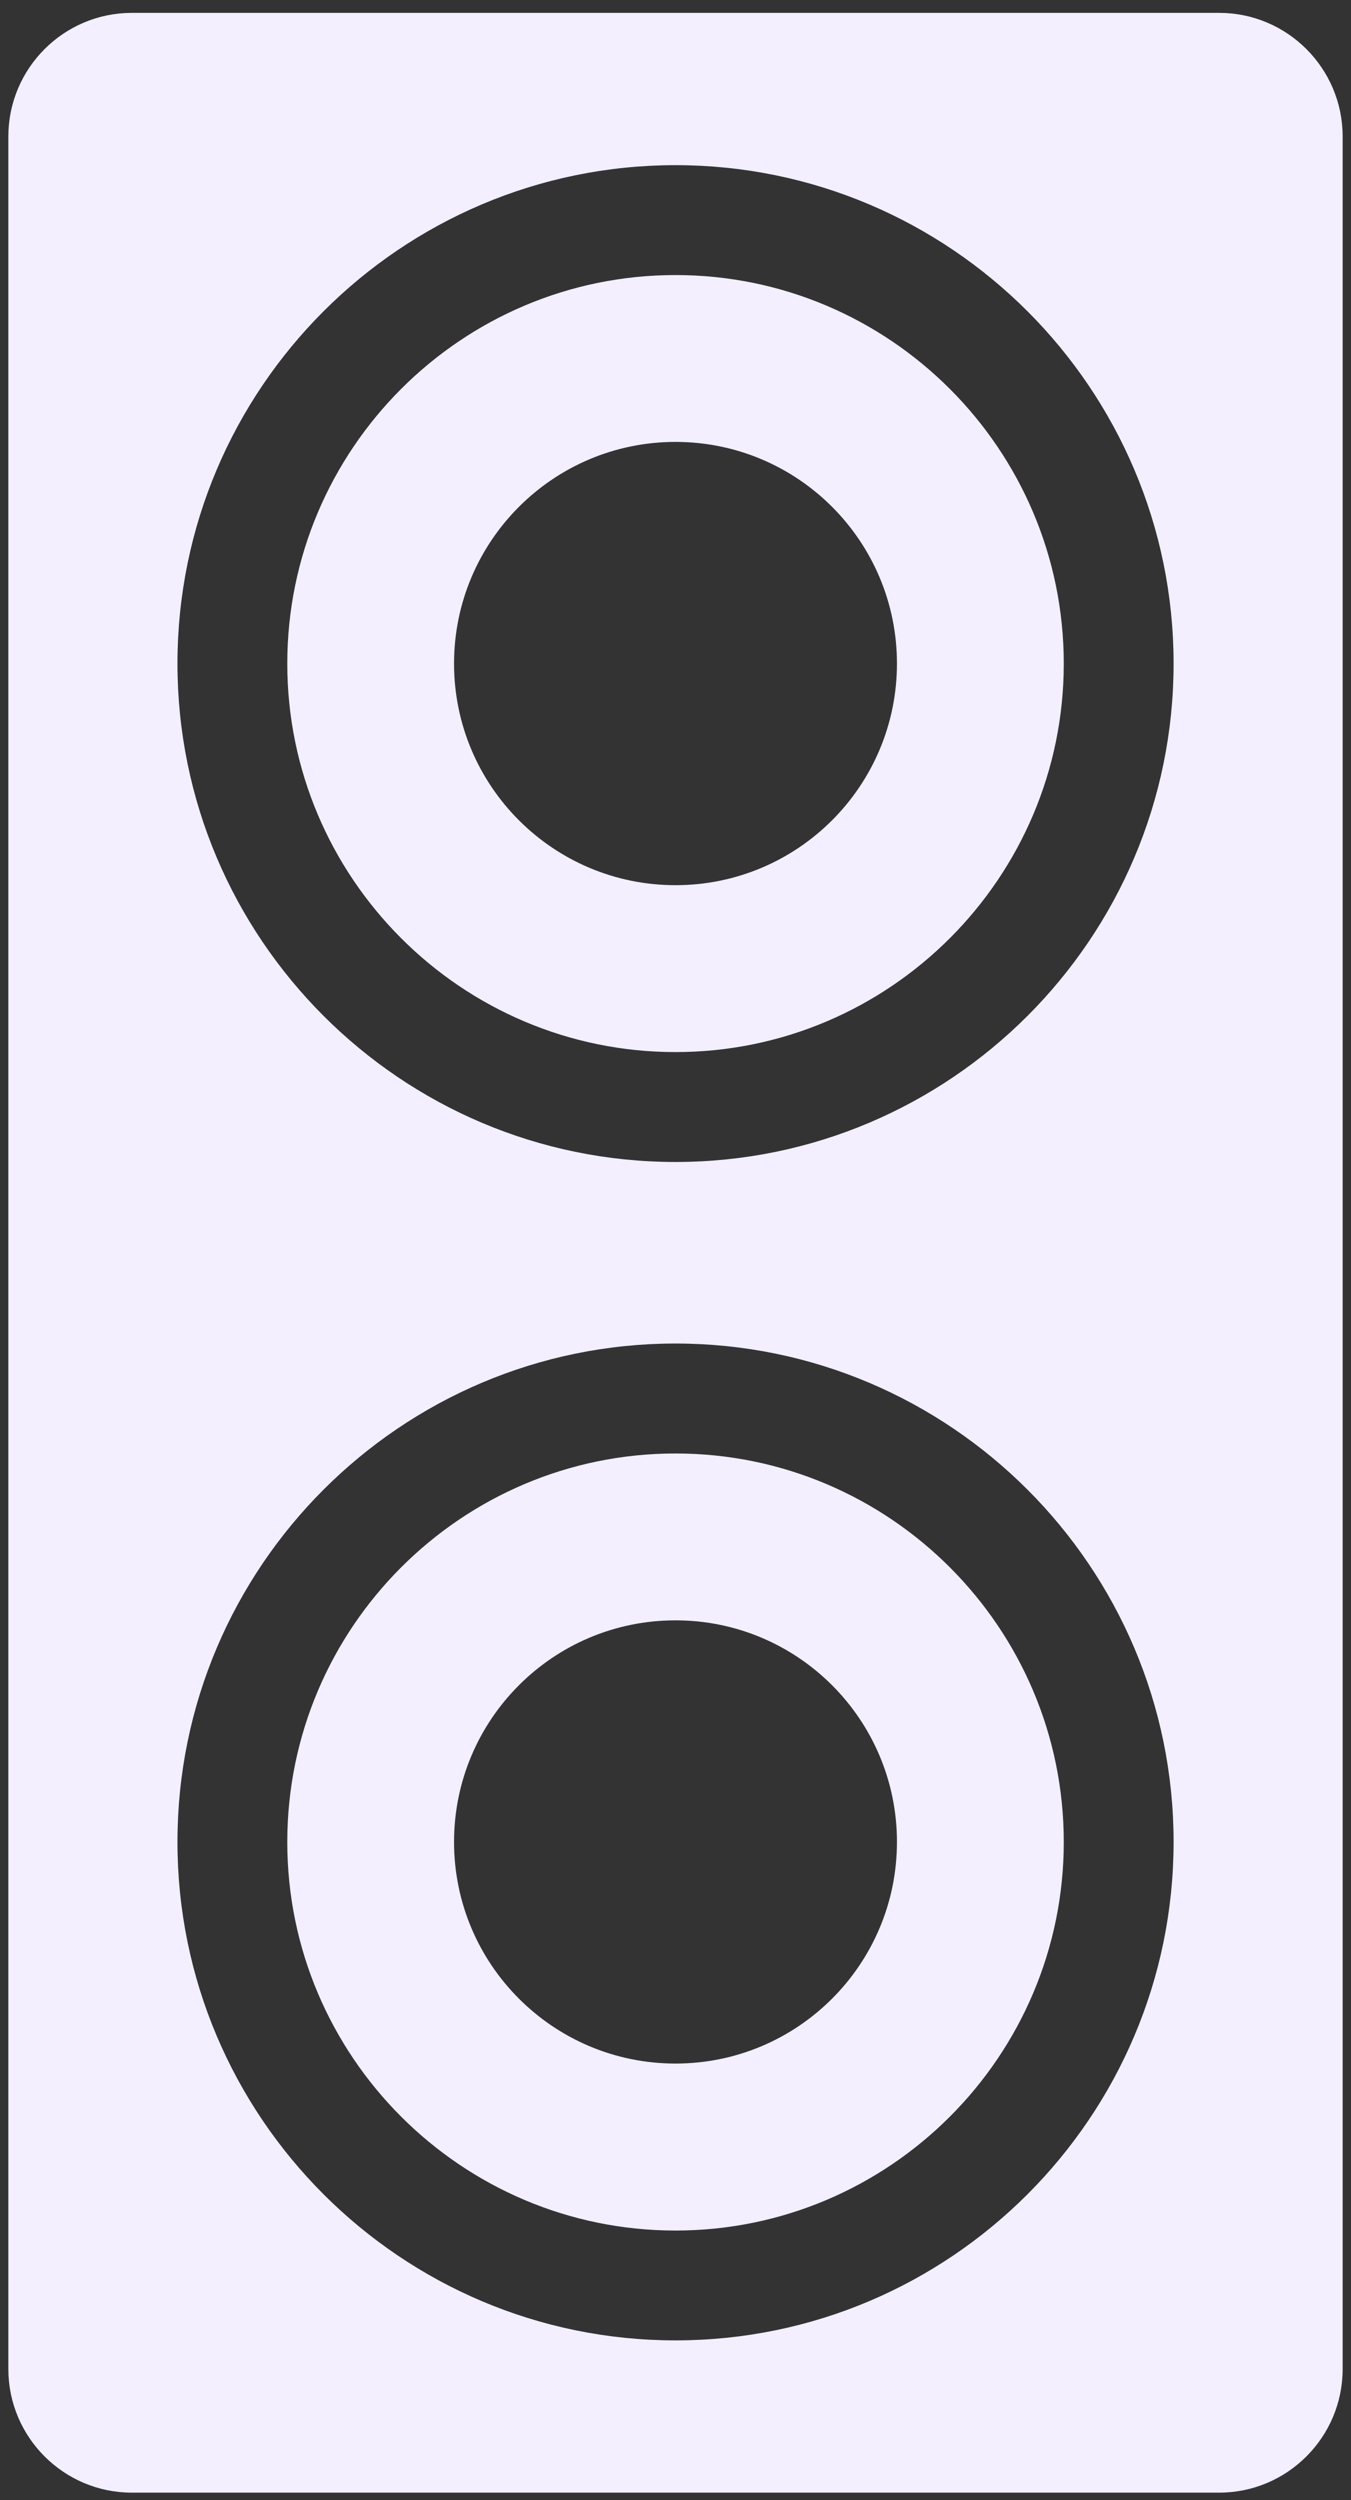 <svg width="73" height="135" viewBox="0 0 73 135" fill="none" xmlns="http://www.w3.org/2000/svg">
<rect x="0" y="0" width="73" height="135" fill="#333333" stroke="none"/>
<path fill-rule="evenodd" clip-rule="evenodd" d="M0.451 7.371C0.451 3.689 3.444 0.695 7.126 0.695H65.874C69.556 0.695 72.549 3.689 72.549 7.371V127.919C72.549 131.601 69.556 134.595 65.874 134.595H7.126C3.444 134.595 0.451 131.601 0.451 127.919V7.371ZM36.5 126.373C21.662 126.373 9.589 114.301 9.589 99.46C9.589 84.618 21.662 72.546 36.5 72.546C51.338 72.546 63.414 84.618 63.414 99.46C63.414 114.301 51.341 126.373 36.5 126.373ZM36.5 78.483C24.931 78.483 15.523 87.894 15.523 99.463C15.523 111.031 24.934 120.442 36.5 120.442C48.066 120.442 57.48 111.031 57.48 99.463C57.48 87.894 48.068 78.483 36.5 78.483ZM36.5 111.425C43.108 111.425 48.466 106.069 48.466 99.459C48.466 92.851 43.108 87.493 36.5 87.493C29.892 87.493 24.534 92.851 24.534 99.459C24.534 106.066 29.892 111.425 36.5 111.425ZM36.5 62.743C21.662 62.743 9.589 50.67 9.589 35.832C9.589 20.993 21.662 8.918 36.5 8.918C51.338 8.918 63.414 20.991 63.414 35.832C63.414 50.673 51.341 62.743 36.5 62.743ZM36.5 14.852C24.931 14.852 15.523 24.263 15.523 35.832C15.523 47.4 24.934 56.809 36.5 56.809C48.066 56.809 57.48 47.397 57.48 35.832C57.48 24.266 48.068 14.852 36.5 14.852ZM36.5 47.797C43.108 47.797 48.466 42.441 48.466 35.831C48.466 29.22 43.108 23.862 36.5 23.862C29.892 23.862 24.534 29.223 24.534 35.831C24.534 42.438 29.892 47.797 36.5 47.797Z" fill="#F3EFFE"/>
</svg>
